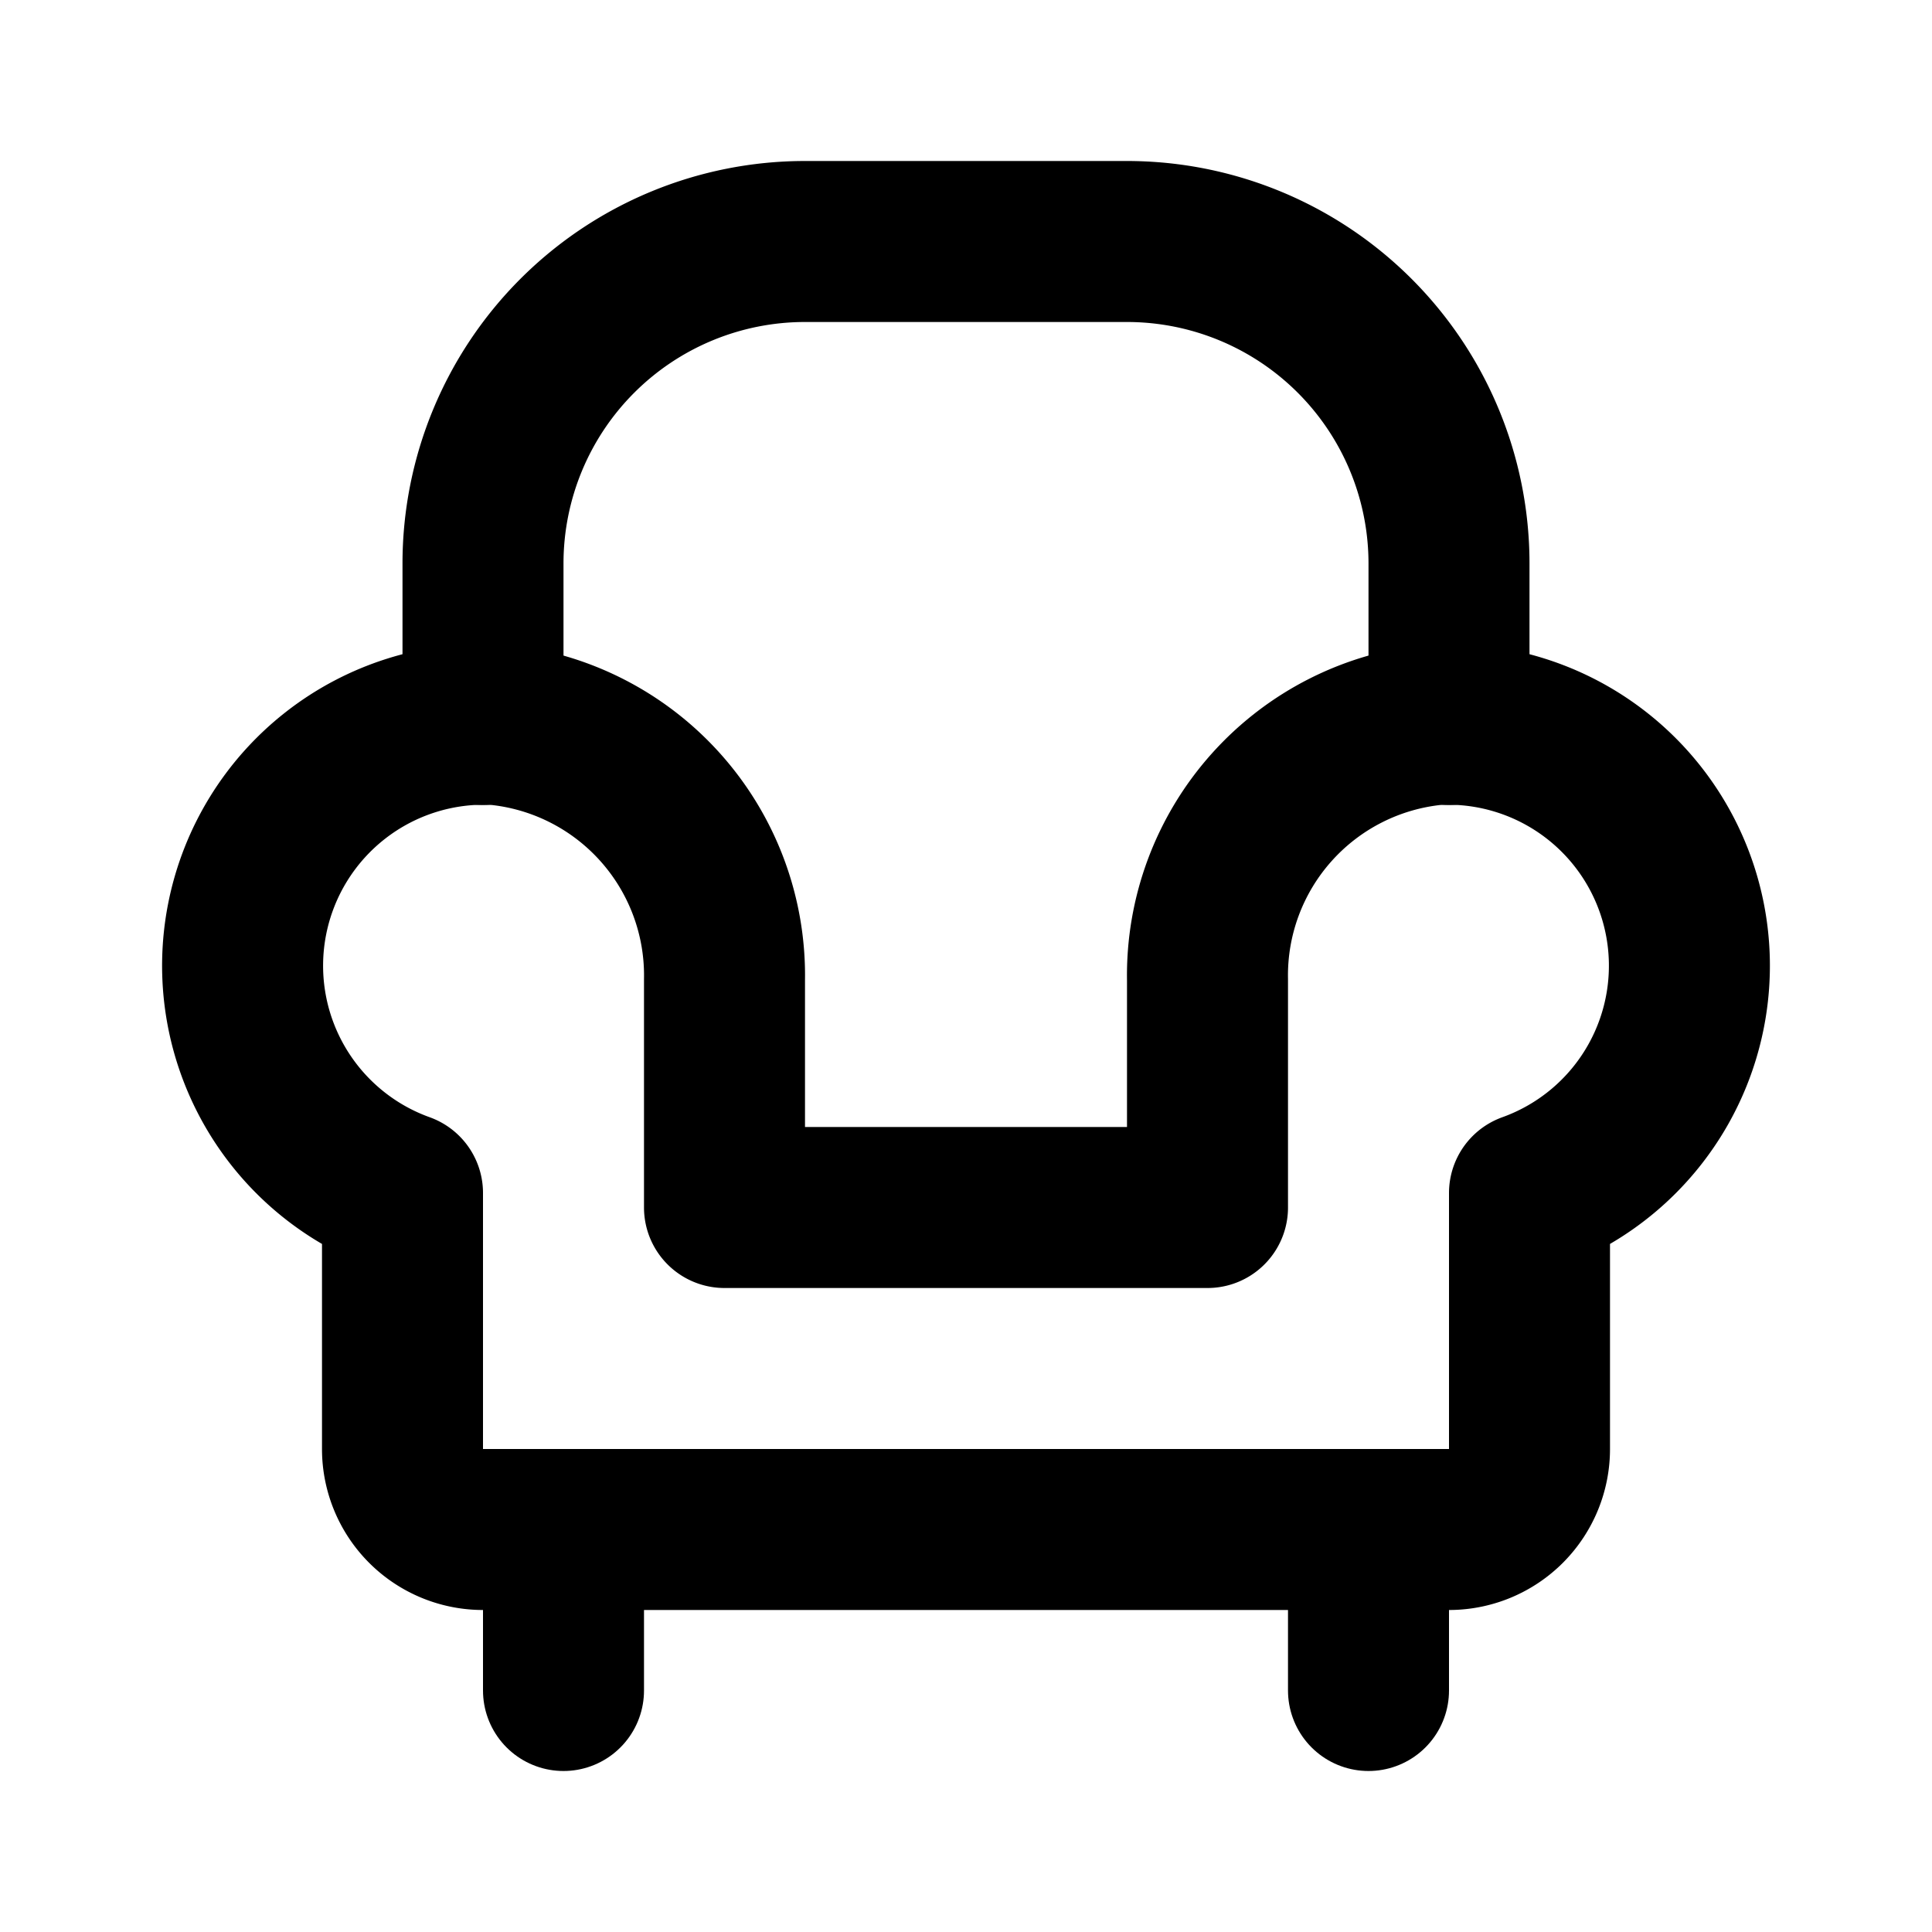 <?xml version="1.0" encoding="utf-8"?><!-- Uploaded to: SVG Repo, www.svgrepo.com, Generator: SVG Repo Mixer Tools -->
<svg fill="#000000" width="800px" height="800px" viewBox="0 0 24 24" id="armchair-4" data-name="Line Color" xmlns="http://www.w3.org/2000/svg" class="icon line-color"><path id="secondary" d="M6,9V7a4,4,0,0,1,4-4h4a4,4,0,0,1,4,4V9" style="fill: none; stroke: #000000; stroke-linecap: round; stroke-linejoin: round; stroke-width: 2;"></path><path id="secondary-2" data-name="secondary" d="M7,21V19m10,2V19" style="fill: none; stroke: #000000; stroke-linecap: round; stroke-linejoin: round; stroke-width: 2;"></path><path id="primary" d="M17.84,9A3.13,3.13,0,0,0,15,12.17V15H9V12.17A3.13,3.13,0,0,0,6.16,9,3,3,0,0,0,5,14.82V18a1,1,0,0,0,1,1H18a1,1,0,0,0,1-1V14.82A3,3,0,0,0,17.84,9Z" style="fill: none; stroke: rgb(0, 0, 0); stroke-linecap: round; stroke-linejoin: round; stroke-width: 2;"></path></svg>